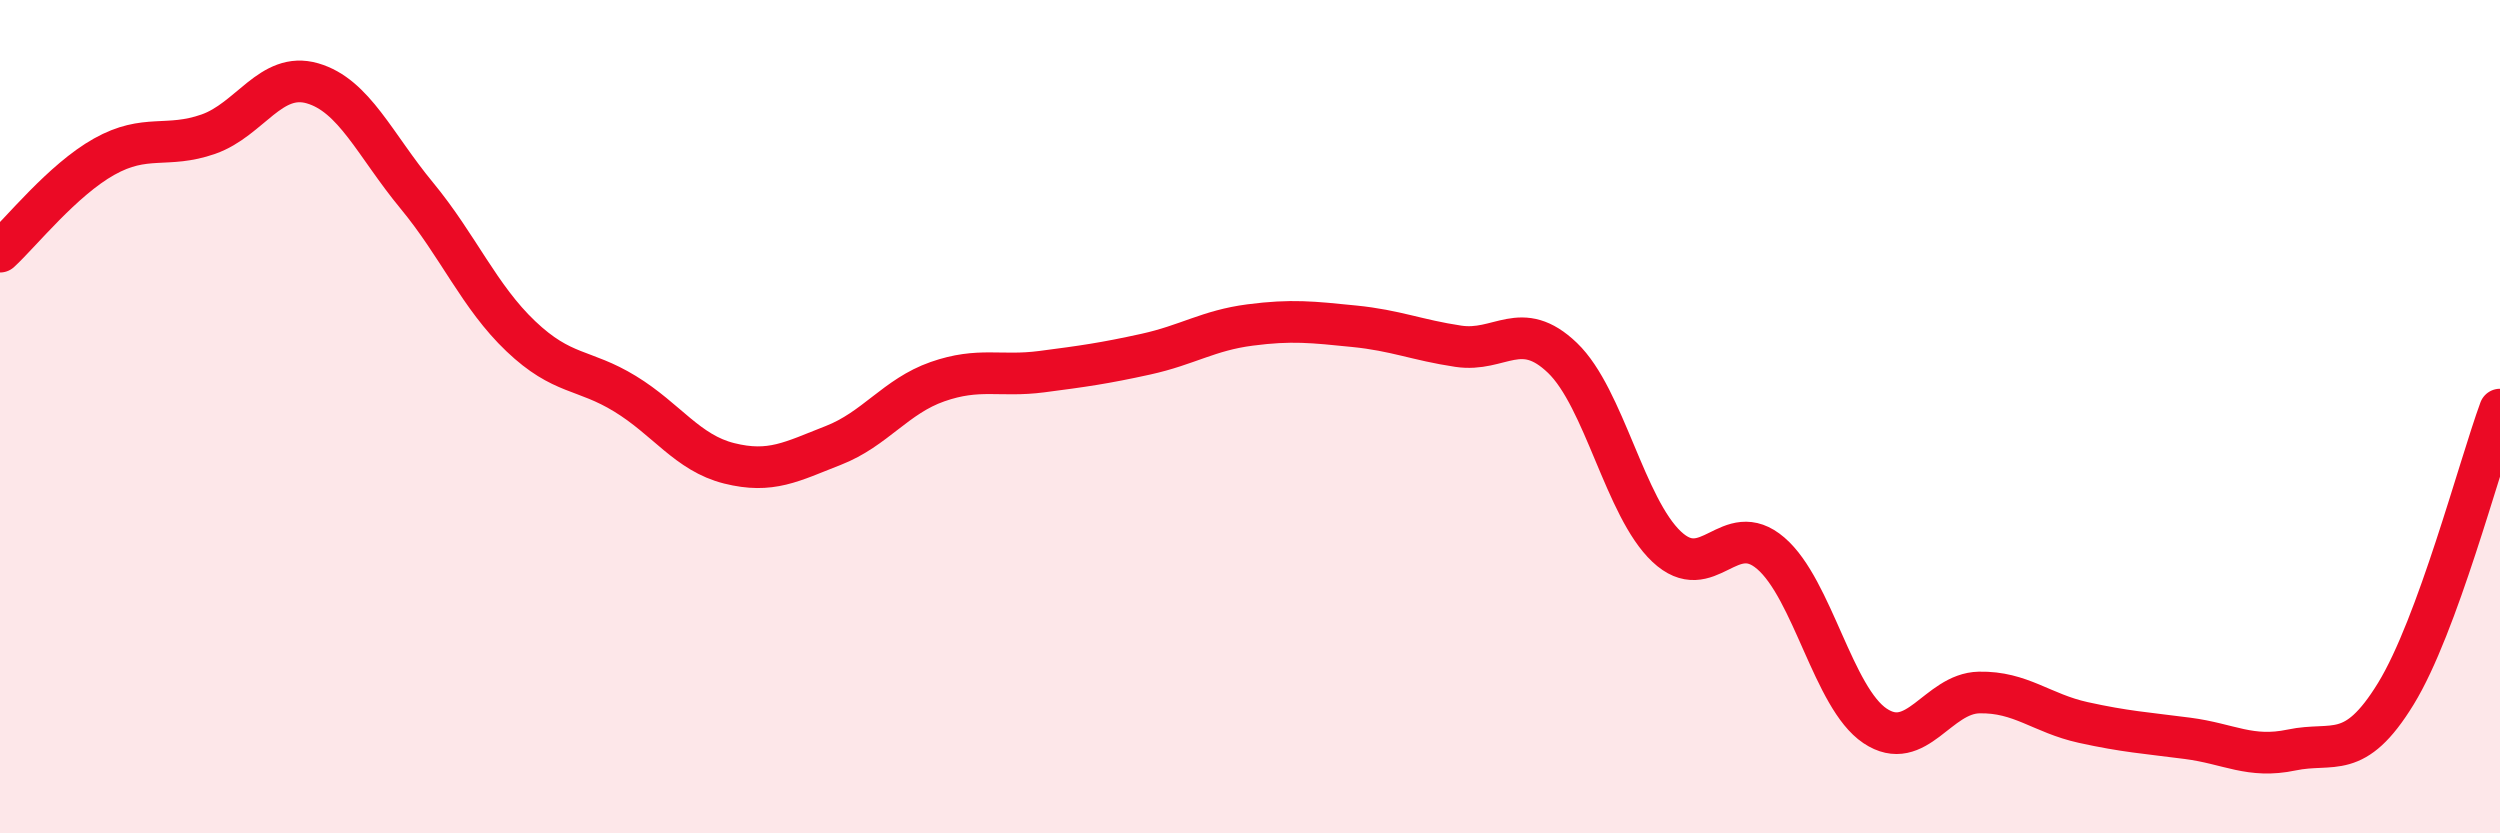 
    <svg width="60" height="20" viewBox="0 0 60 20" xmlns="http://www.w3.org/2000/svg">
      <path
        d="M 0,6.04 C 0.5,5.58 1.5,4.32 2.5,3.76 C 3.5,3.2 4,3.57 5,3.22 C 6,2.87 6.5,1.71 7.5,2 C 8.5,2.29 9,3.48 10,4.69 C 11,5.9 11.5,7.12 12.5,8.07 C 13.5,9.02 14,8.84 15,9.45 C 16,10.06 16.5,10.87 17.5,11.12 C 18.5,11.37 19,11.08 20,10.69 C 21,10.3 21.5,9.51 22.5,9.16 C 23.5,8.81 24,9.05 25,8.92 C 26,8.79 26.5,8.72 27.5,8.5 C 28.5,8.28 29,7.93 30,7.8 C 31,7.67 31.5,7.73 32.5,7.83 C 33.5,7.93 34,8.16 35,8.31 C 36,8.46 36.5,7.63 37.5,8.59 C 38.5,9.55 39,12.18 40,13.12 C 41,14.06 41.5,12.42 42.5,13.28 C 43.5,14.14 44,16.75 45,17.42 C 46,18.09 46.5,16.64 47.5,16.62 C 48.5,16.6 49,17.12 50,17.34 C 51,17.56 51.5,17.59 52.5,17.72 C 53.5,17.85 54,18.21 55,18 C 56,17.79 56.5,18.28 57.5,16.65 C 58.5,15.02 59.5,11.19 60,9.83L60 20L0 20Z"
        fill="#EB0A25"
        opacity="0.1"
        stroke-linecap="round"
        stroke-linejoin="round"
      />
      <path
        d="M 0,6.04 C 0.5,5.58 1.5,4.32 2.5,3.76 C 3.5,3.2 4,3.57 5,3.22 C 6,2.87 6.5,1.71 7.5,2 C 8.5,2.29 9,3.48 10,4.69 C 11,5.9 11.5,7.12 12.5,8.07 C 13.5,9.02 14,8.84 15,9.45 C 16,10.06 16.5,10.87 17.5,11.12 C 18.5,11.37 19,11.08 20,10.69 C 21,10.3 21.5,9.51 22.5,9.16 C 23.5,8.81 24,9.05 25,8.92 C 26,8.79 26.5,8.72 27.5,8.5 C 28.5,8.28 29,7.93 30,7.8 C 31,7.67 31.5,7.73 32.5,7.83 C 33.5,7.93 34,8.16 35,8.31 C 36,8.46 36.5,7.63 37.5,8.59 C 38.5,9.55 39,12.18 40,13.12 C 41,14.06 41.5,12.42 42.5,13.28 C 43.5,14.14 44,16.75 45,17.42 C 46,18.09 46.5,16.64 47.5,16.62 C 48.5,16.6 49,17.12 50,17.34 C 51,17.56 51.5,17.59 52.5,17.72 C 53.5,17.85 54,18.21 55,18 C 56,17.79 56.5,18.28 57.5,16.65 C 58.5,15.02 59.5,11.19 60,9.83"
        stroke="#EB0A25"
        stroke-width="1"
        fill="none"
        stroke-linecap="round"
        stroke-linejoin="round"
      />
    </svg>
  